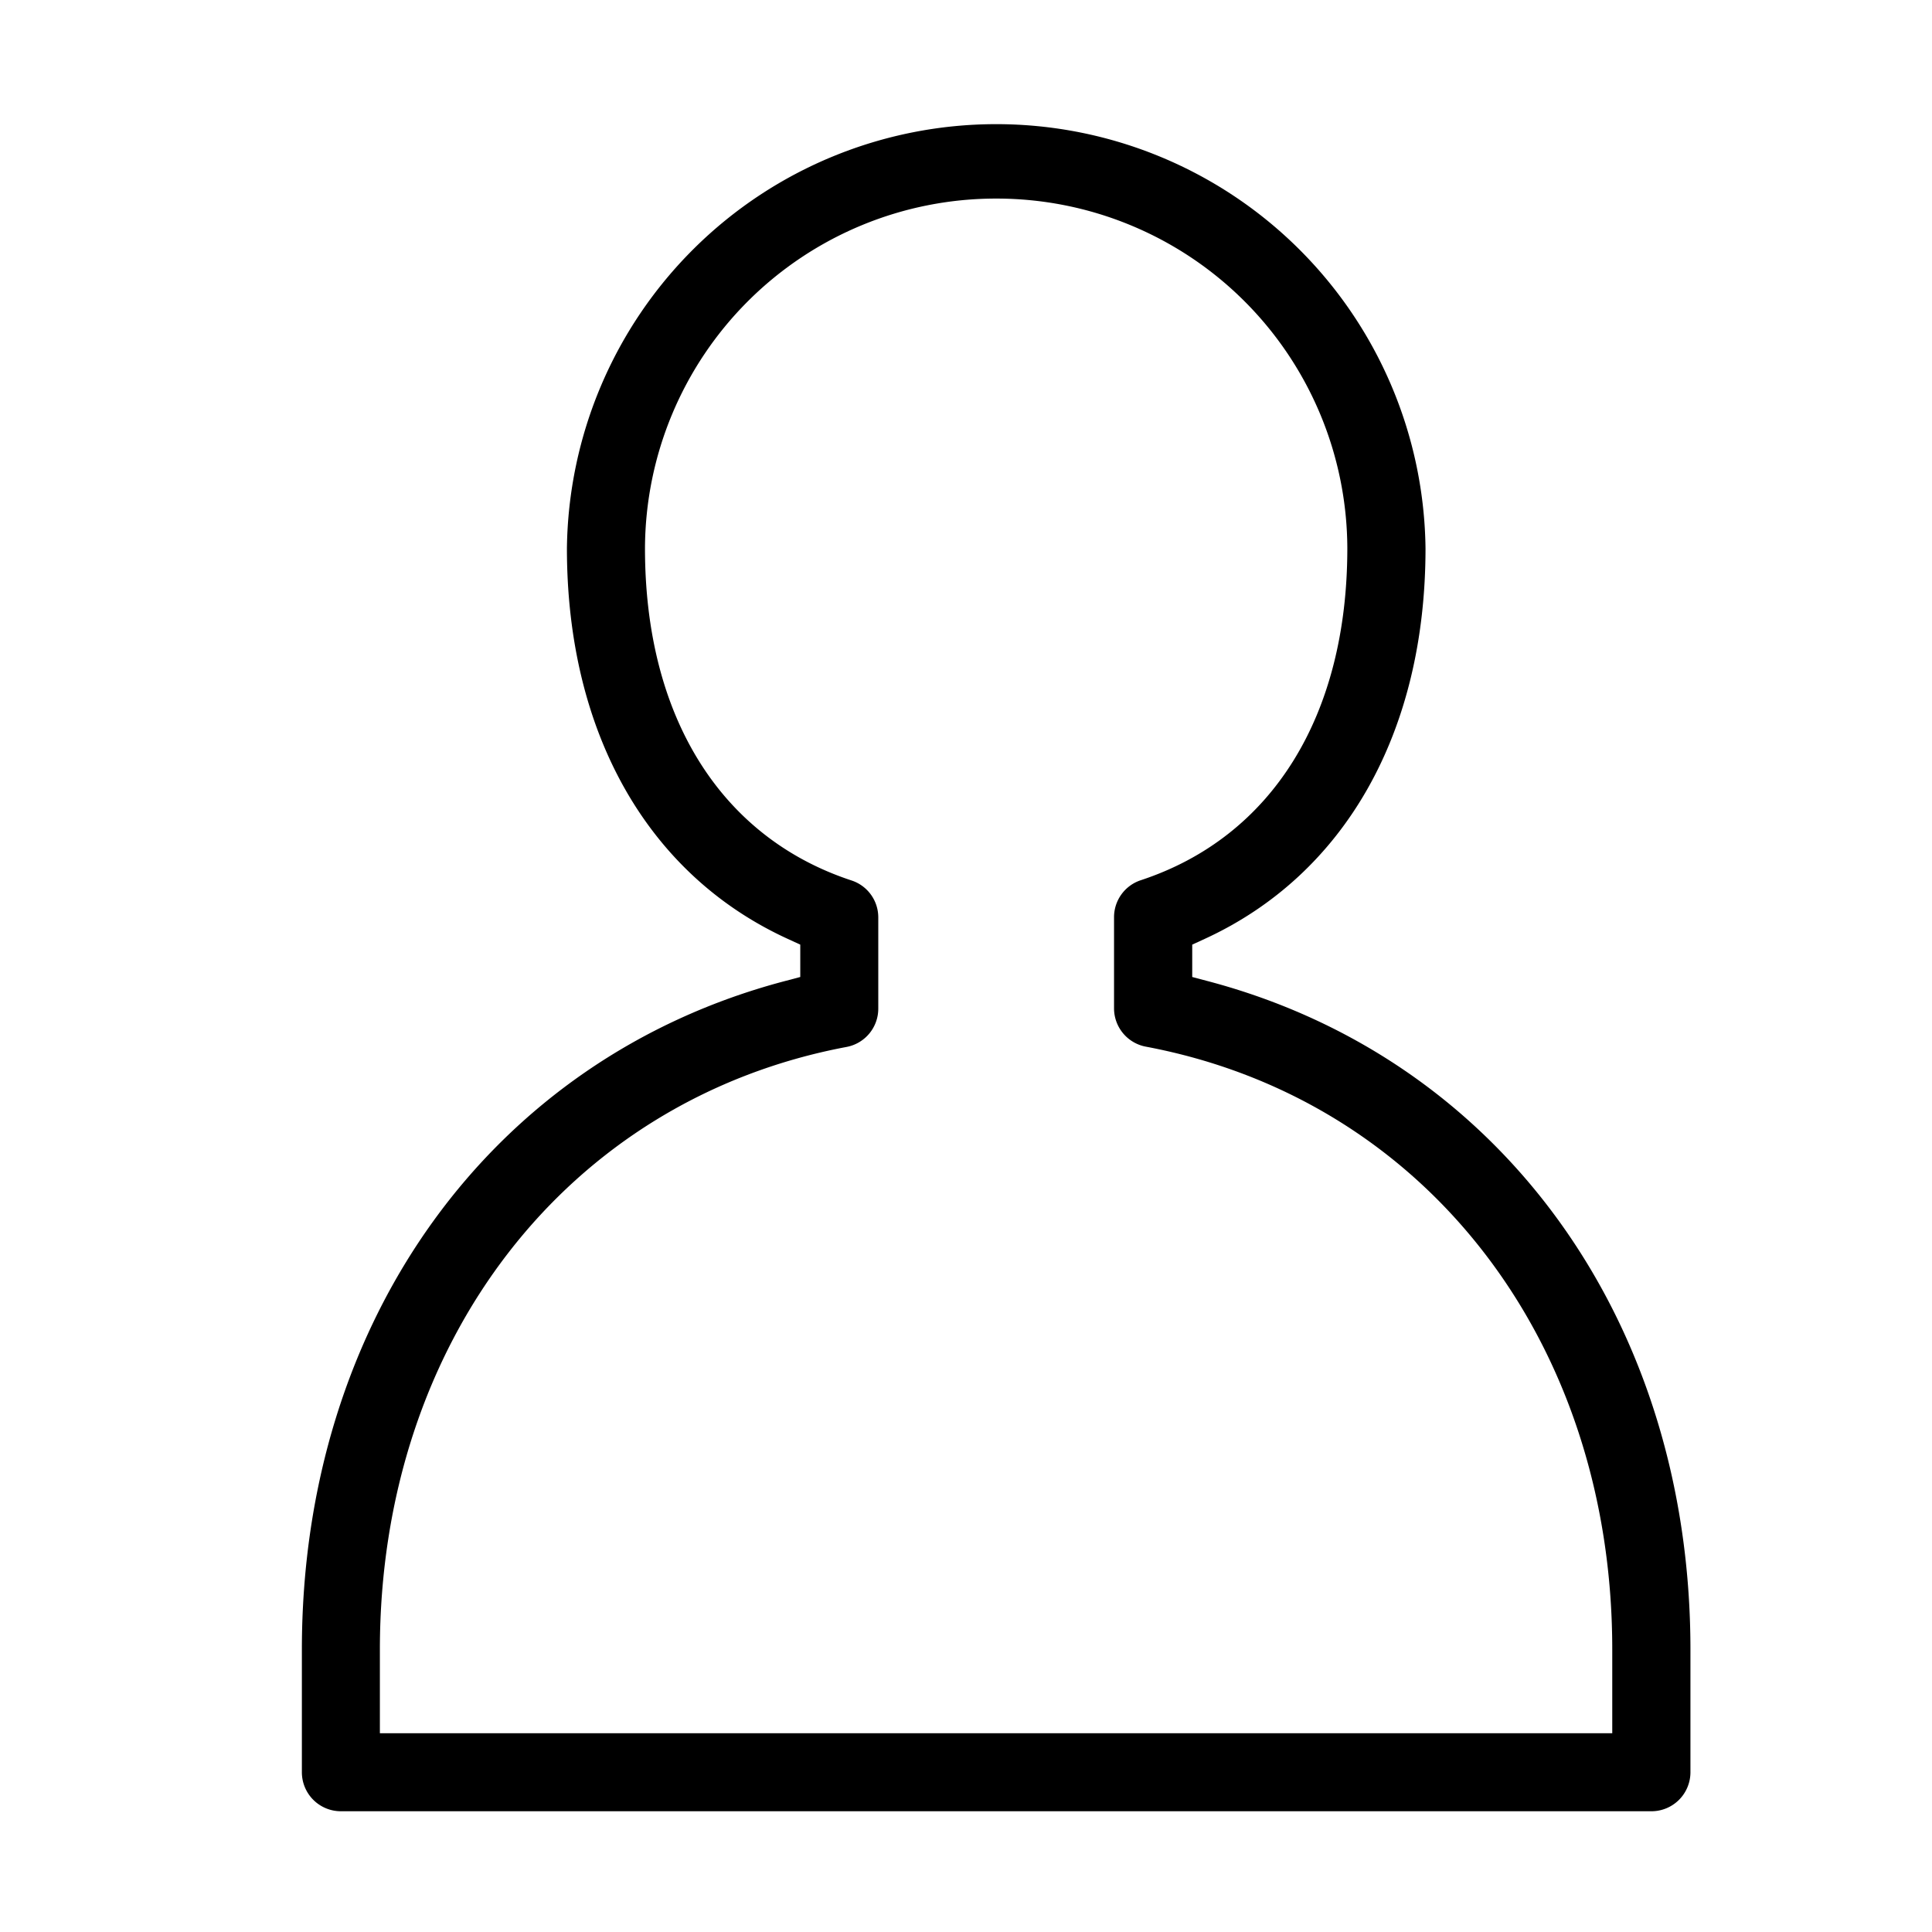 <svg id="ico_staff" xmlns="http://www.w3.org/2000/svg" width="32" height="32" viewBox="0 0 32 32">
  <rect id="사각형_897" data-name="사각형 897" width="32" height="32" opacity="0"/>
  <g id="Vector_Smart_Object5" data-name="Vector Smart Object5" transform="translate(-1444 -2207)">
    <g id="Vector_Smart_Object5-2" data-name="Vector Smart Object5" transform="translate(1335.115 2086.908)">
      <path id="패스_27" data-name="패스 27" d="M114.532,150.092a.646.646,0,0,1-.647-.644v-2.034c0-5.44,3.136-9.786,7.991-11.07l.264-.07v-.536l-.207-.095c-2.325-1.064-3.658-3.422-3.658-6.468a7.111,7.111,0,0,1,14.221,0c0,3.046-1.333,5.4-3.657,6.468l-.207.095v.536l.264.07c4.853,1.285,7.988,5.63,7.988,11.07v2.034a.646.646,0,0,1-.647.644Zm10.855-26.711a5.813,5.813,0,0,0-5.819,5.794c0,2.779,1.247,4.784,3.42,5.5a.643.643,0,0,1,.444.612V136.8a.645.645,0,0,1-.527.633c-4.622.871-7.728,4.883-7.728,9.983V148.8h20.412v-1.389c0-5.1-3.1-9.113-7.725-9.983a.646.646,0,0,1-.527-.633v-1.512a.644.644,0,0,1,.444-.612c2.173-.717,3.42-2.721,3.42-5.5A5.811,5.811,0,0,0,125.387,123.381Z"/>
    </g>
  </g>
</svg>
